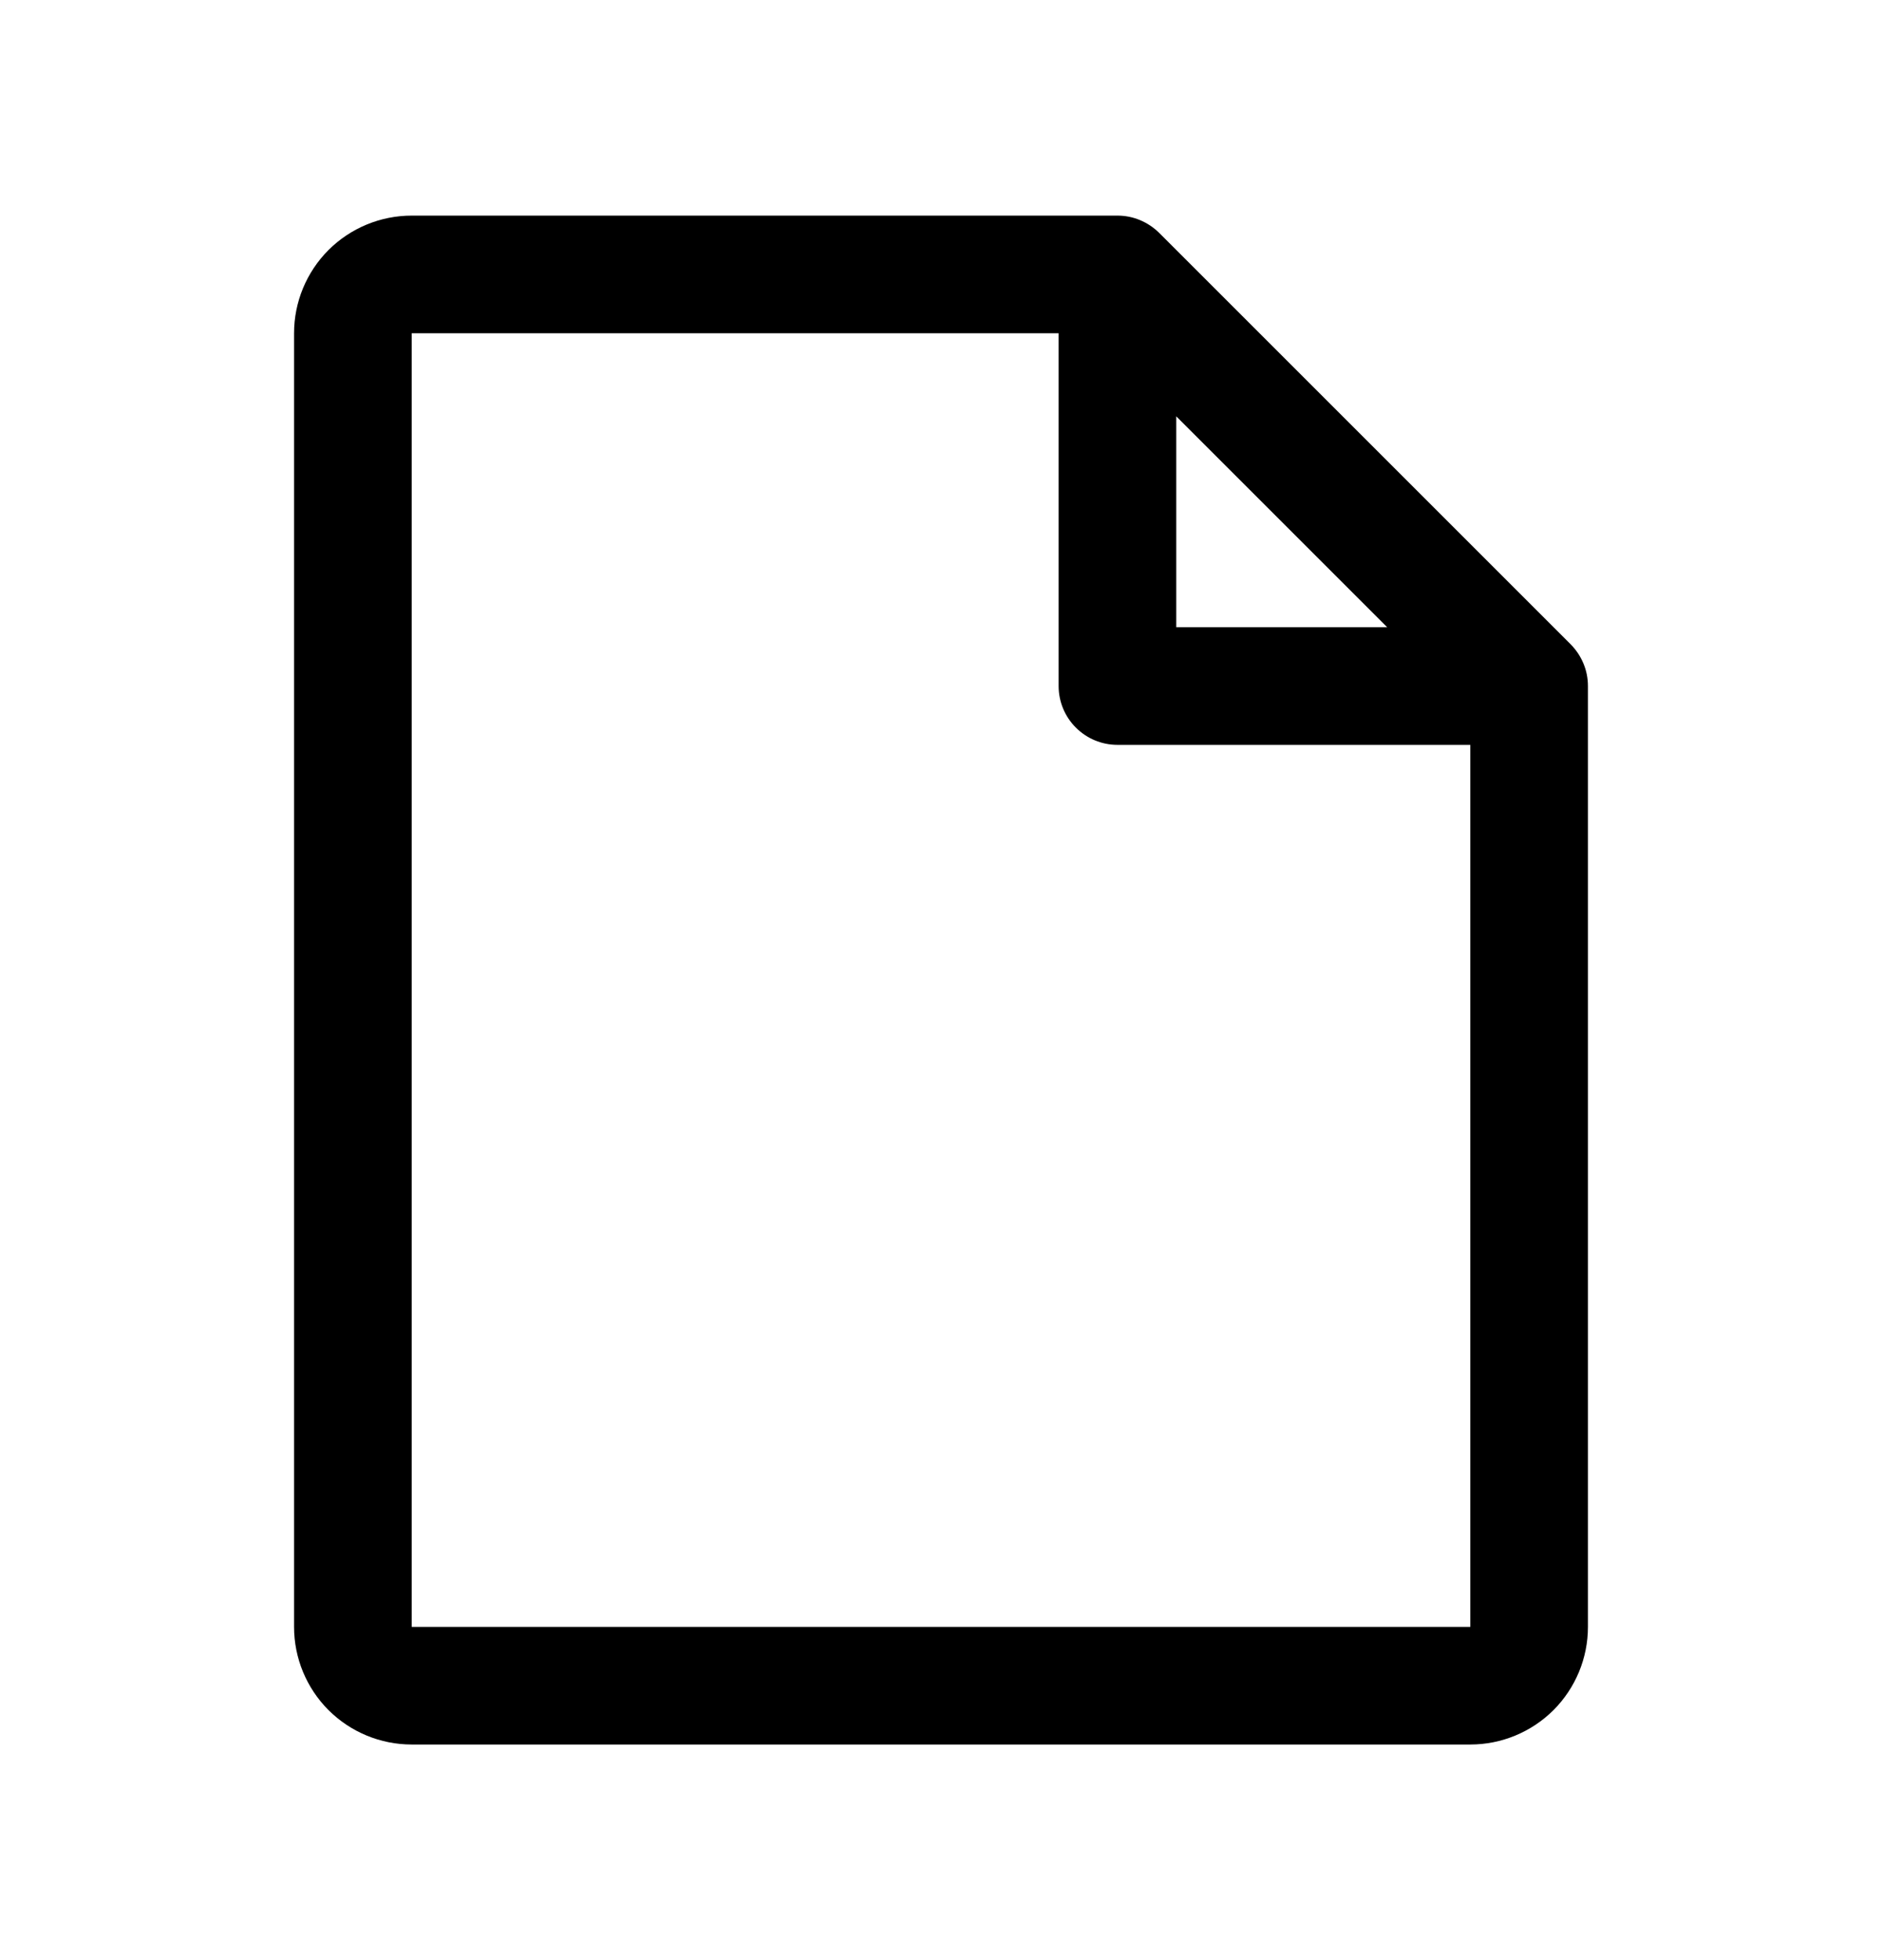 <svg width="24" height="25" viewBox="0 0 24 25" fill="none" xmlns="http://www.w3.org/2000/svg">
<path d="M20.031 8.219L14.781 2.969C14.711 2.9 14.628 2.845 14.537 2.807C14.446 2.769 14.348 2.75 14.25 2.75H5.25C4.852 2.75 4.471 2.908 4.189 3.189C3.908 3.471 3.75 3.852 3.75 4.25V20.75C3.75 21.148 3.908 21.529 4.189 21.811C4.471 22.092 4.852 22.25 5.25 22.25H18.75C19.148 22.25 19.529 22.092 19.811 21.811C20.092 21.529 20.25 21.148 20.25 20.75V8.75C20.25 8.651 20.231 8.554 20.193 8.463C20.155 8.372 20.1 8.289 20.031 8.219ZM15 5.31L17.69 8H15V5.31ZM18.75 20.75H5.25V4.25H13.5V8.75C13.5 8.949 13.579 9.14 13.72 9.28C13.86 9.421 14.051 9.5 14.25 9.5H18.75V20.75Z" fill="black"/>
</svg>
